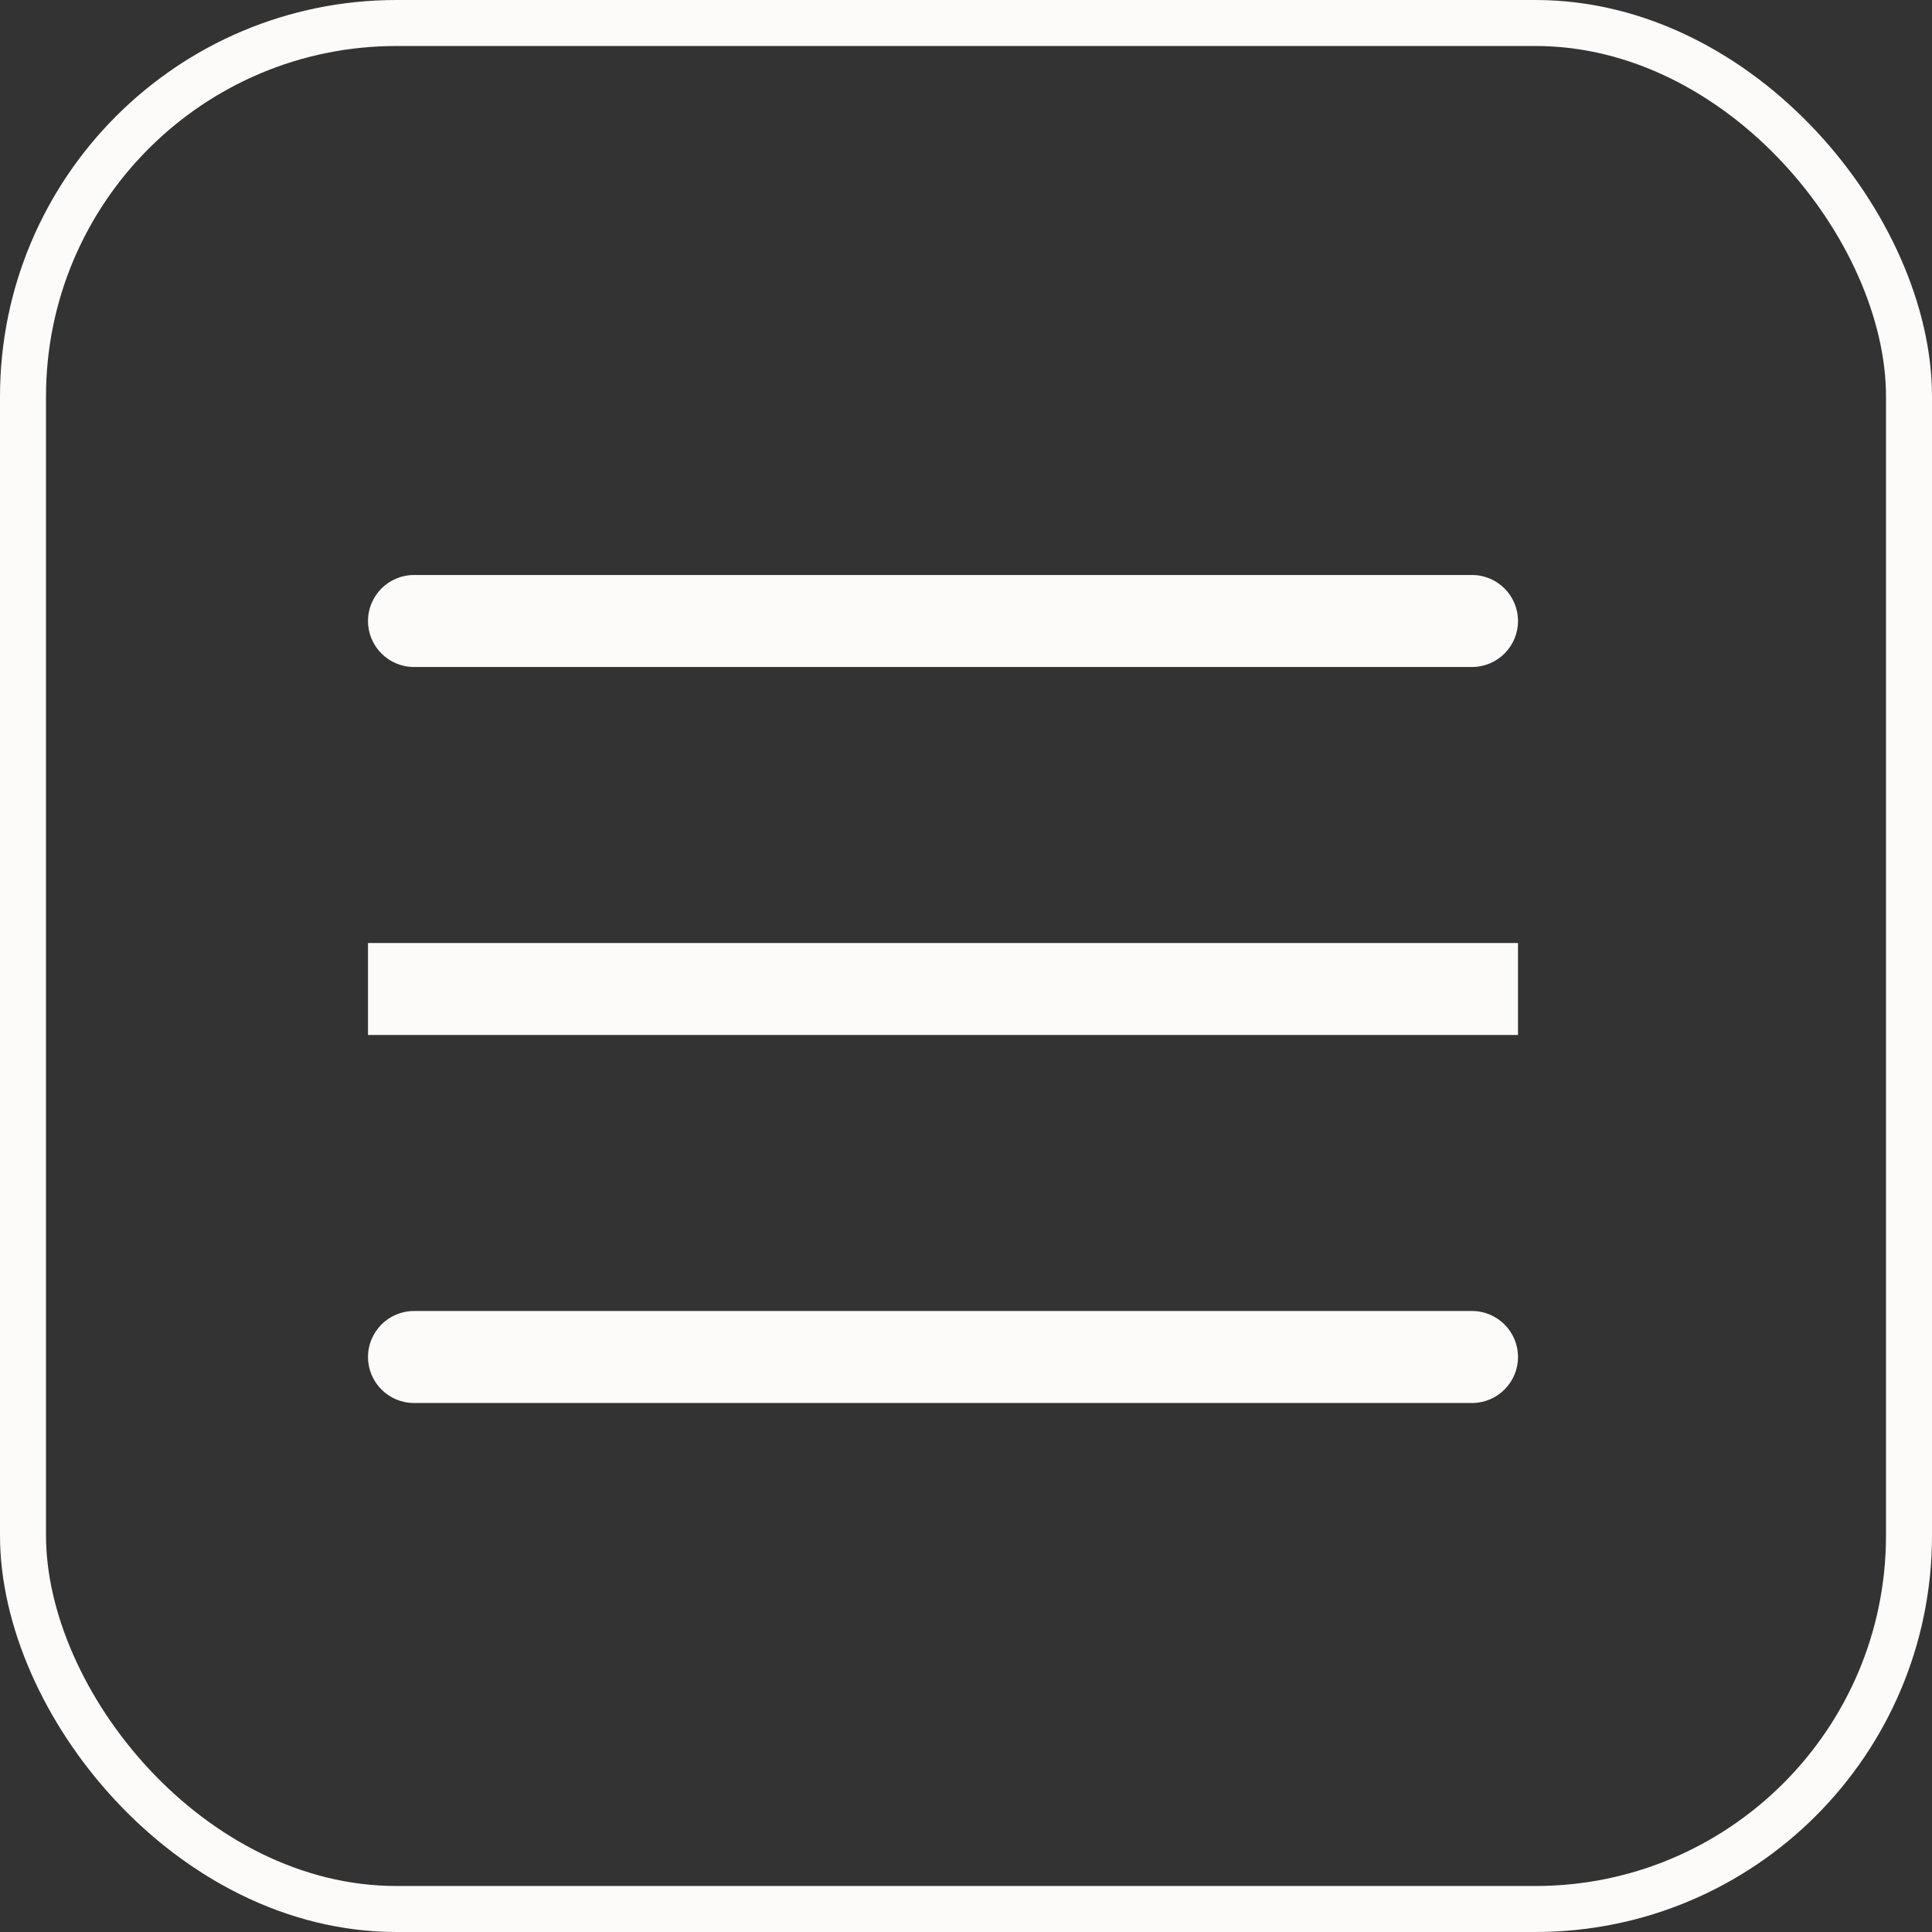 <?xml version="1.0" encoding="UTF-8"?> <svg xmlns="http://www.w3.org/2000/svg" width="42" height="42" viewBox="0 0 42 42" fill="none"><rect x="0" y="0" width="42" height="42" fill="#333333" stroke="none"/><g clip-path="url(#clip0_5354_5788)"><path d="M8 13.5C8 12.948 8.448 12.5 9 12.5H32C32.552 12.5 33 12.948 33 13.5C33 14.052 32.552 14.5 32 14.5H9C8.448 14.5 8 14.052 8 13.5Z" fill="#FCFBF9"></path><path d="M8 20.5H33V22.5H8V20.5Z" fill="#FCFBF9"></path><path d="M8 29.5C8 28.948 8.448 28.5 9 28.5H32C32.552 28.5 33 28.948 33 29.5C33 30.052 32.552 30.5 32 30.5H9C8.448 30.5 8 30.052 8 29.5Z" fill="#FCFBF9"></path></g><rect x="0.5" y="0.5" width="41" height="41" rx="8.12" stroke="#FCFBF9"></rect><defs><clipPath id="clip0_5354_5788"><rect width="42" height="42" rx="8.62" fill="white"></rect></clipPath></defs></svg> 